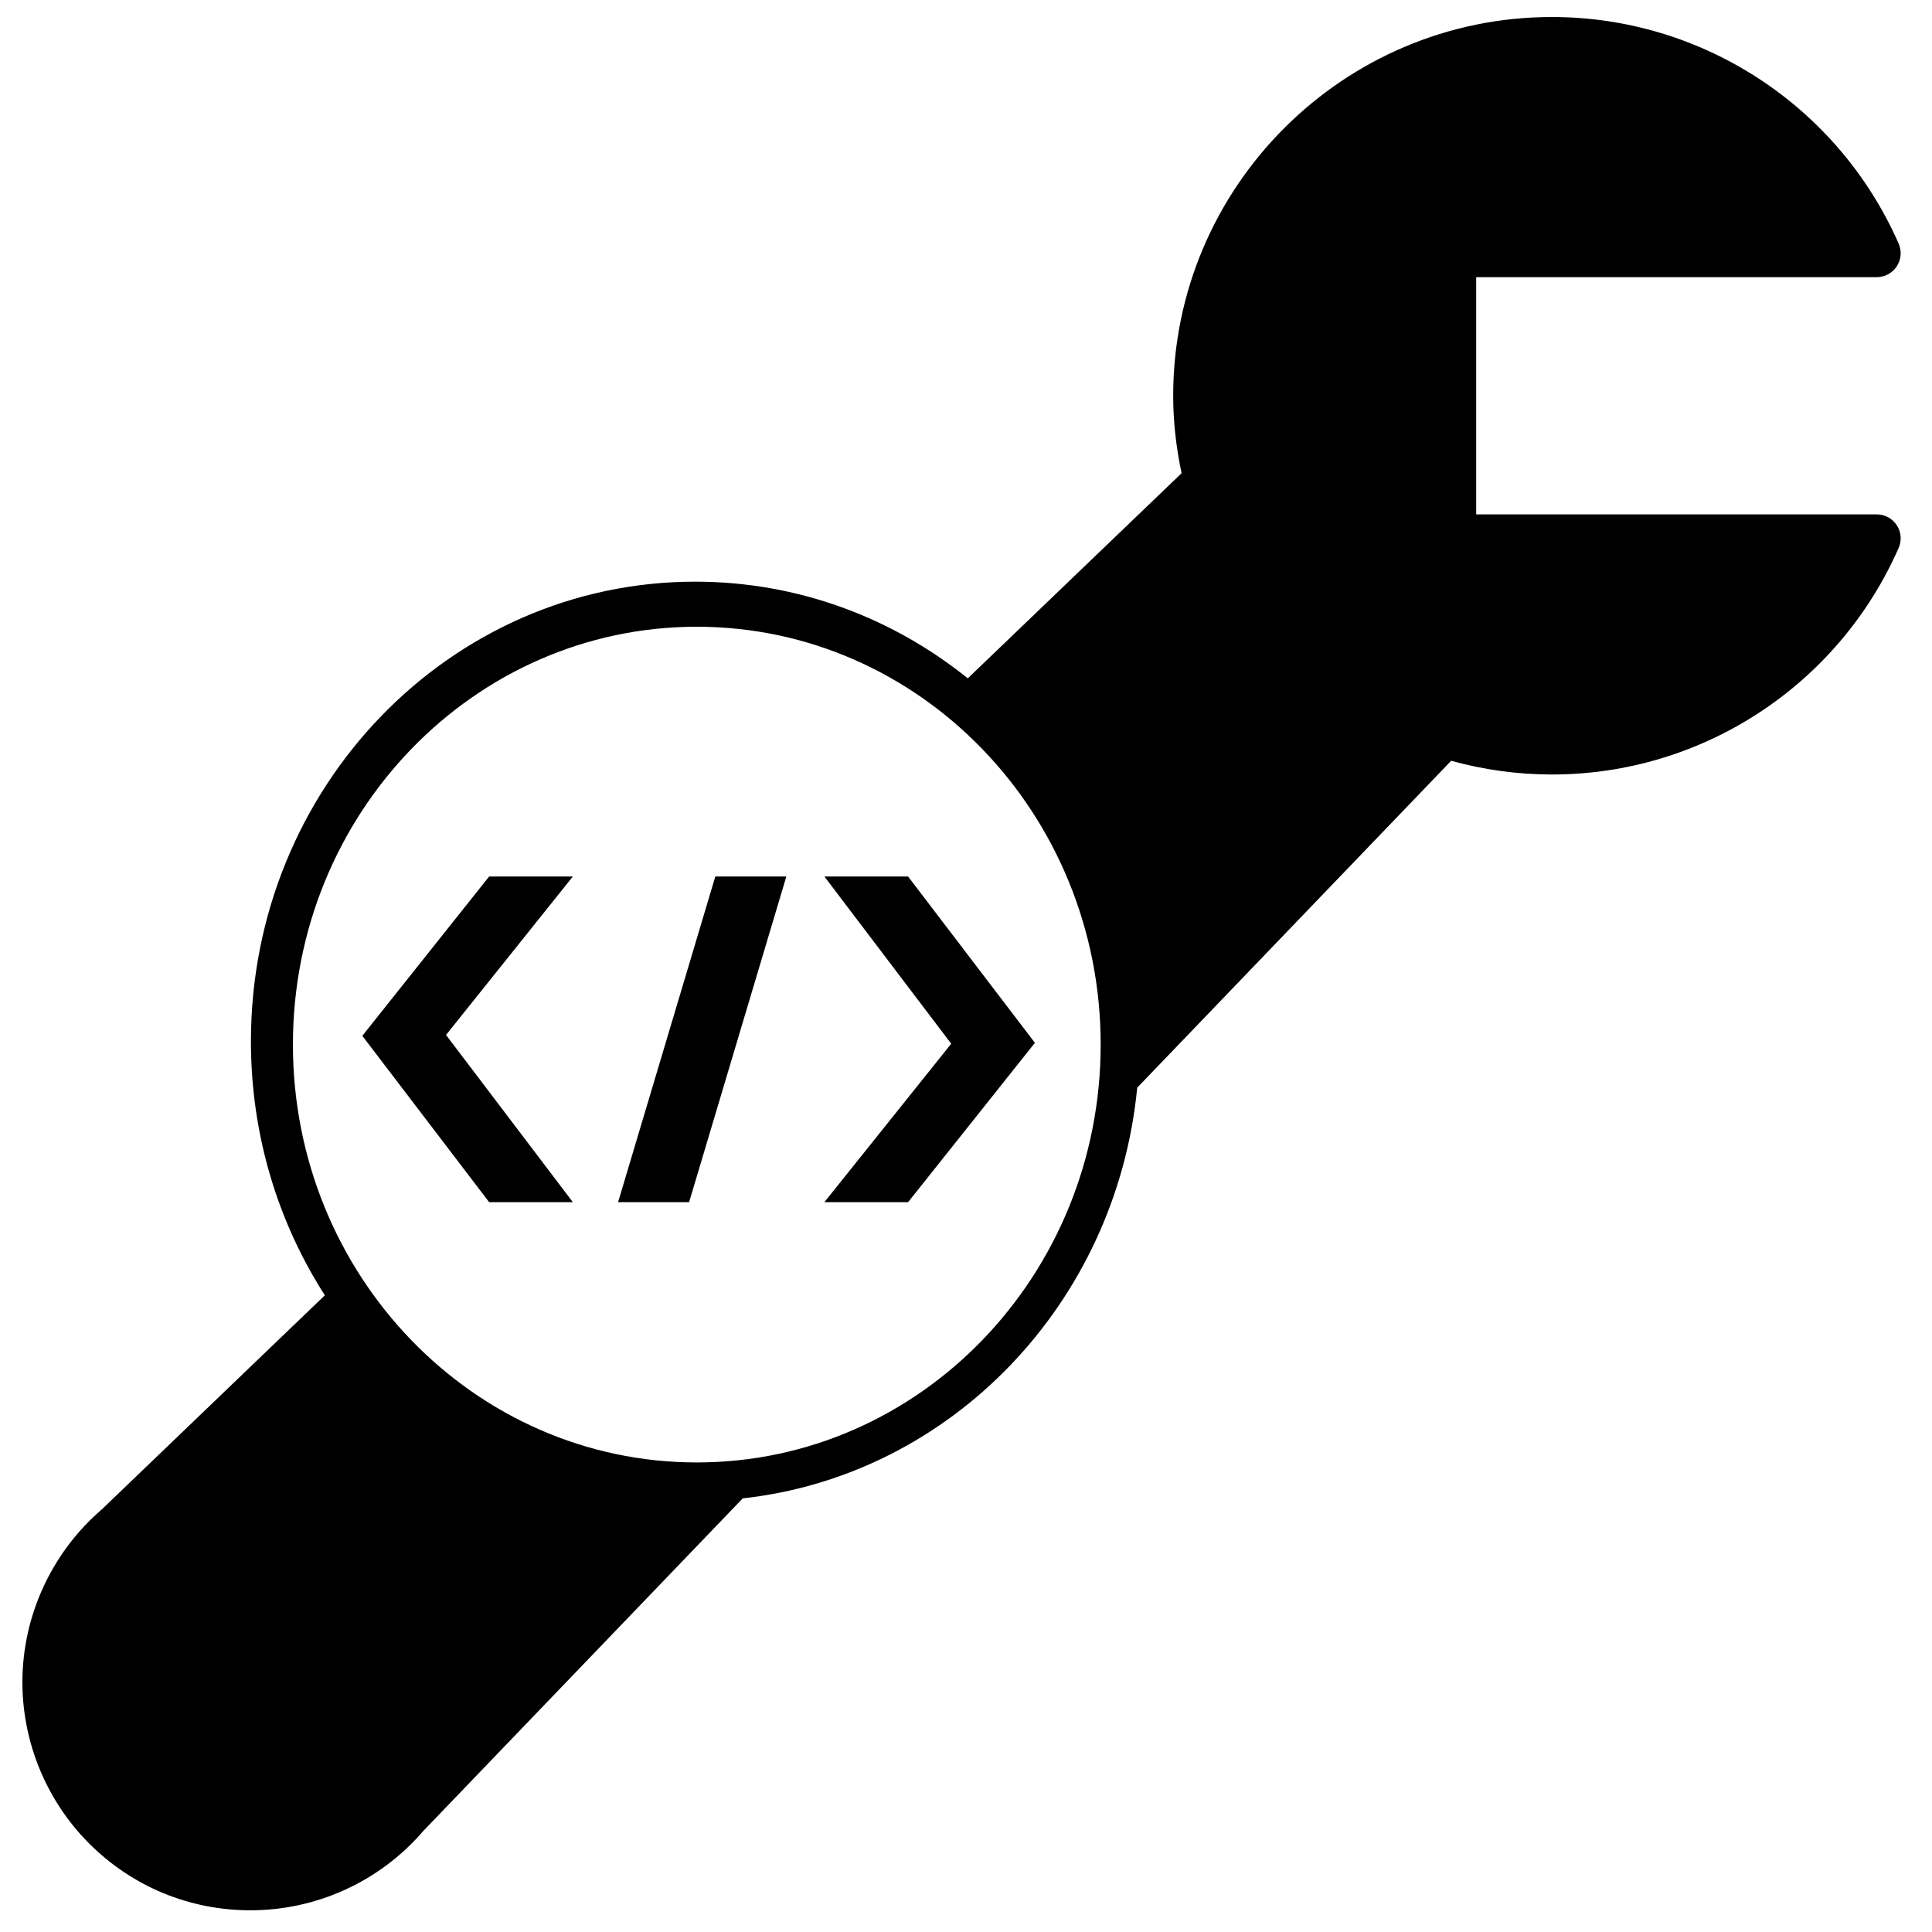 <?xml version="1.0" encoding="UTF-8"?>
<!-- Uploaded to: SVG Find, www.svgrepo.com, Generator: SVG Find Mixer Tools -->
<svg width="800px" height="800px" version="1.1" viewBox="144 144 512 512" xmlns="http://www.w3.org/2000/svg">
 <defs>
  <clipPath id="a">
   <path d="m149 148.09h499v502.91h-499z"/>
  </clipPath>
 </defs>
 <g clip-path="url(#a)">
  <path d="m230.09 487.27c-12.379-19.285-19.59-42.426-19.59-67.312 0-67.273 52.707-121.81 117.73-121.81 27.23 0 52.301 9.562 72.246 25.621l56.656-54.367c-1.473-6.926-2.223-13.809-2.223-20.523 0.008-55.344 45.035-100.37 100.38-100.37 39.773 0 75.832 23.566 91.871 60.035 0.867 1.961 0.684 4.231-0.492 6.027-1.176 1.793-3.172 2.879-5.32 2.879h-106.14v62.863h106.14c2.148 0 4.144 1.086 5.324 2.879 1.172 1.797 1.355 4.066 0.488 6.027-16.039 36.469-52.098 60.031-91.871 60.031-9.012 0-17.977-1.223-26.711-3.637l-83.203 86.629c-5.539 57.211-49.34 102.76-104.54 108.84l-84.672 88.16c-11.488 13.352-28.191 21.004-45.812 21.004-16.129 0-31.301-6.281-42.711-17.691-11.848-11.855-18.285-28.254-17.66-44.992 0.633-16.738 8.273-32.605 20.973-43.531zm98.57 44.293c59.109 0 107.03-49.578 107.03-110.74 0-61.156-47.918-110.73-107.03-110.73s-107.03 49.578-107.03 110.73c0 61.16 47.918 110.74 107.03 110.74zm-32.848-155.28-33.609 41.992 33.609 44.309h-22.184l-33.609-44.078 33.609-42.223zm56.574 0-25.766 86.301h-18.82l25.766-86.301zm10.086 86.301 33.609-41.988-33.609-44.312h22.18l33.609 44.078-33.609 42.223z"/>
 </g>
</svg>